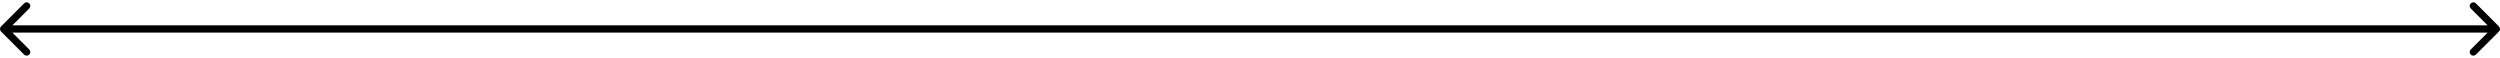 <?xml version="1.0" encoding="utf-8"?>
<svg xmlns="http://www.w3.org/2000/svg" fill="none" height="100%" overflow="visible" preserveAspectRatio="none" style="display: block;" viewBox="0 0 690 16" width="100%">
<path d="M0.293 7.293C-0.098 7.683 -0.098 8.317 0.293 8.707L6.657 15.071C7.047 15.462 7.681 15.462 8.071 15.071C8.462 14.681 8.462 14.047 8.071 13.657L2.414 8L8.071 2.343C8.462 1.953 8.462 1.319 8.071 0.929C7.681 0.538 7.047 0.538 6.657 0.929L0.293 7.293ZM689.707 8.707C690.098 8.317 690.098 7.683 689.707 7.293L683.343 0.929C682.953 0.538 682.319 0.538 681.929 0.929C681.538 1.319 681.538 1.953 681.929 2.343L687.586 8L681.929 13.657C681.538 14.047 681.538 14.681 681.929 15.071C682.319 15.462 682.953 15.462 683.343 15.071L689.707 8.707ZM1 8V9H689V8V7H1V8Z" fill="#FF8800" id="Line 33" style="fill:#FF8800;fill:color(display-p3 1 0.533 0);fill-opacity:1;"/>
</svg>